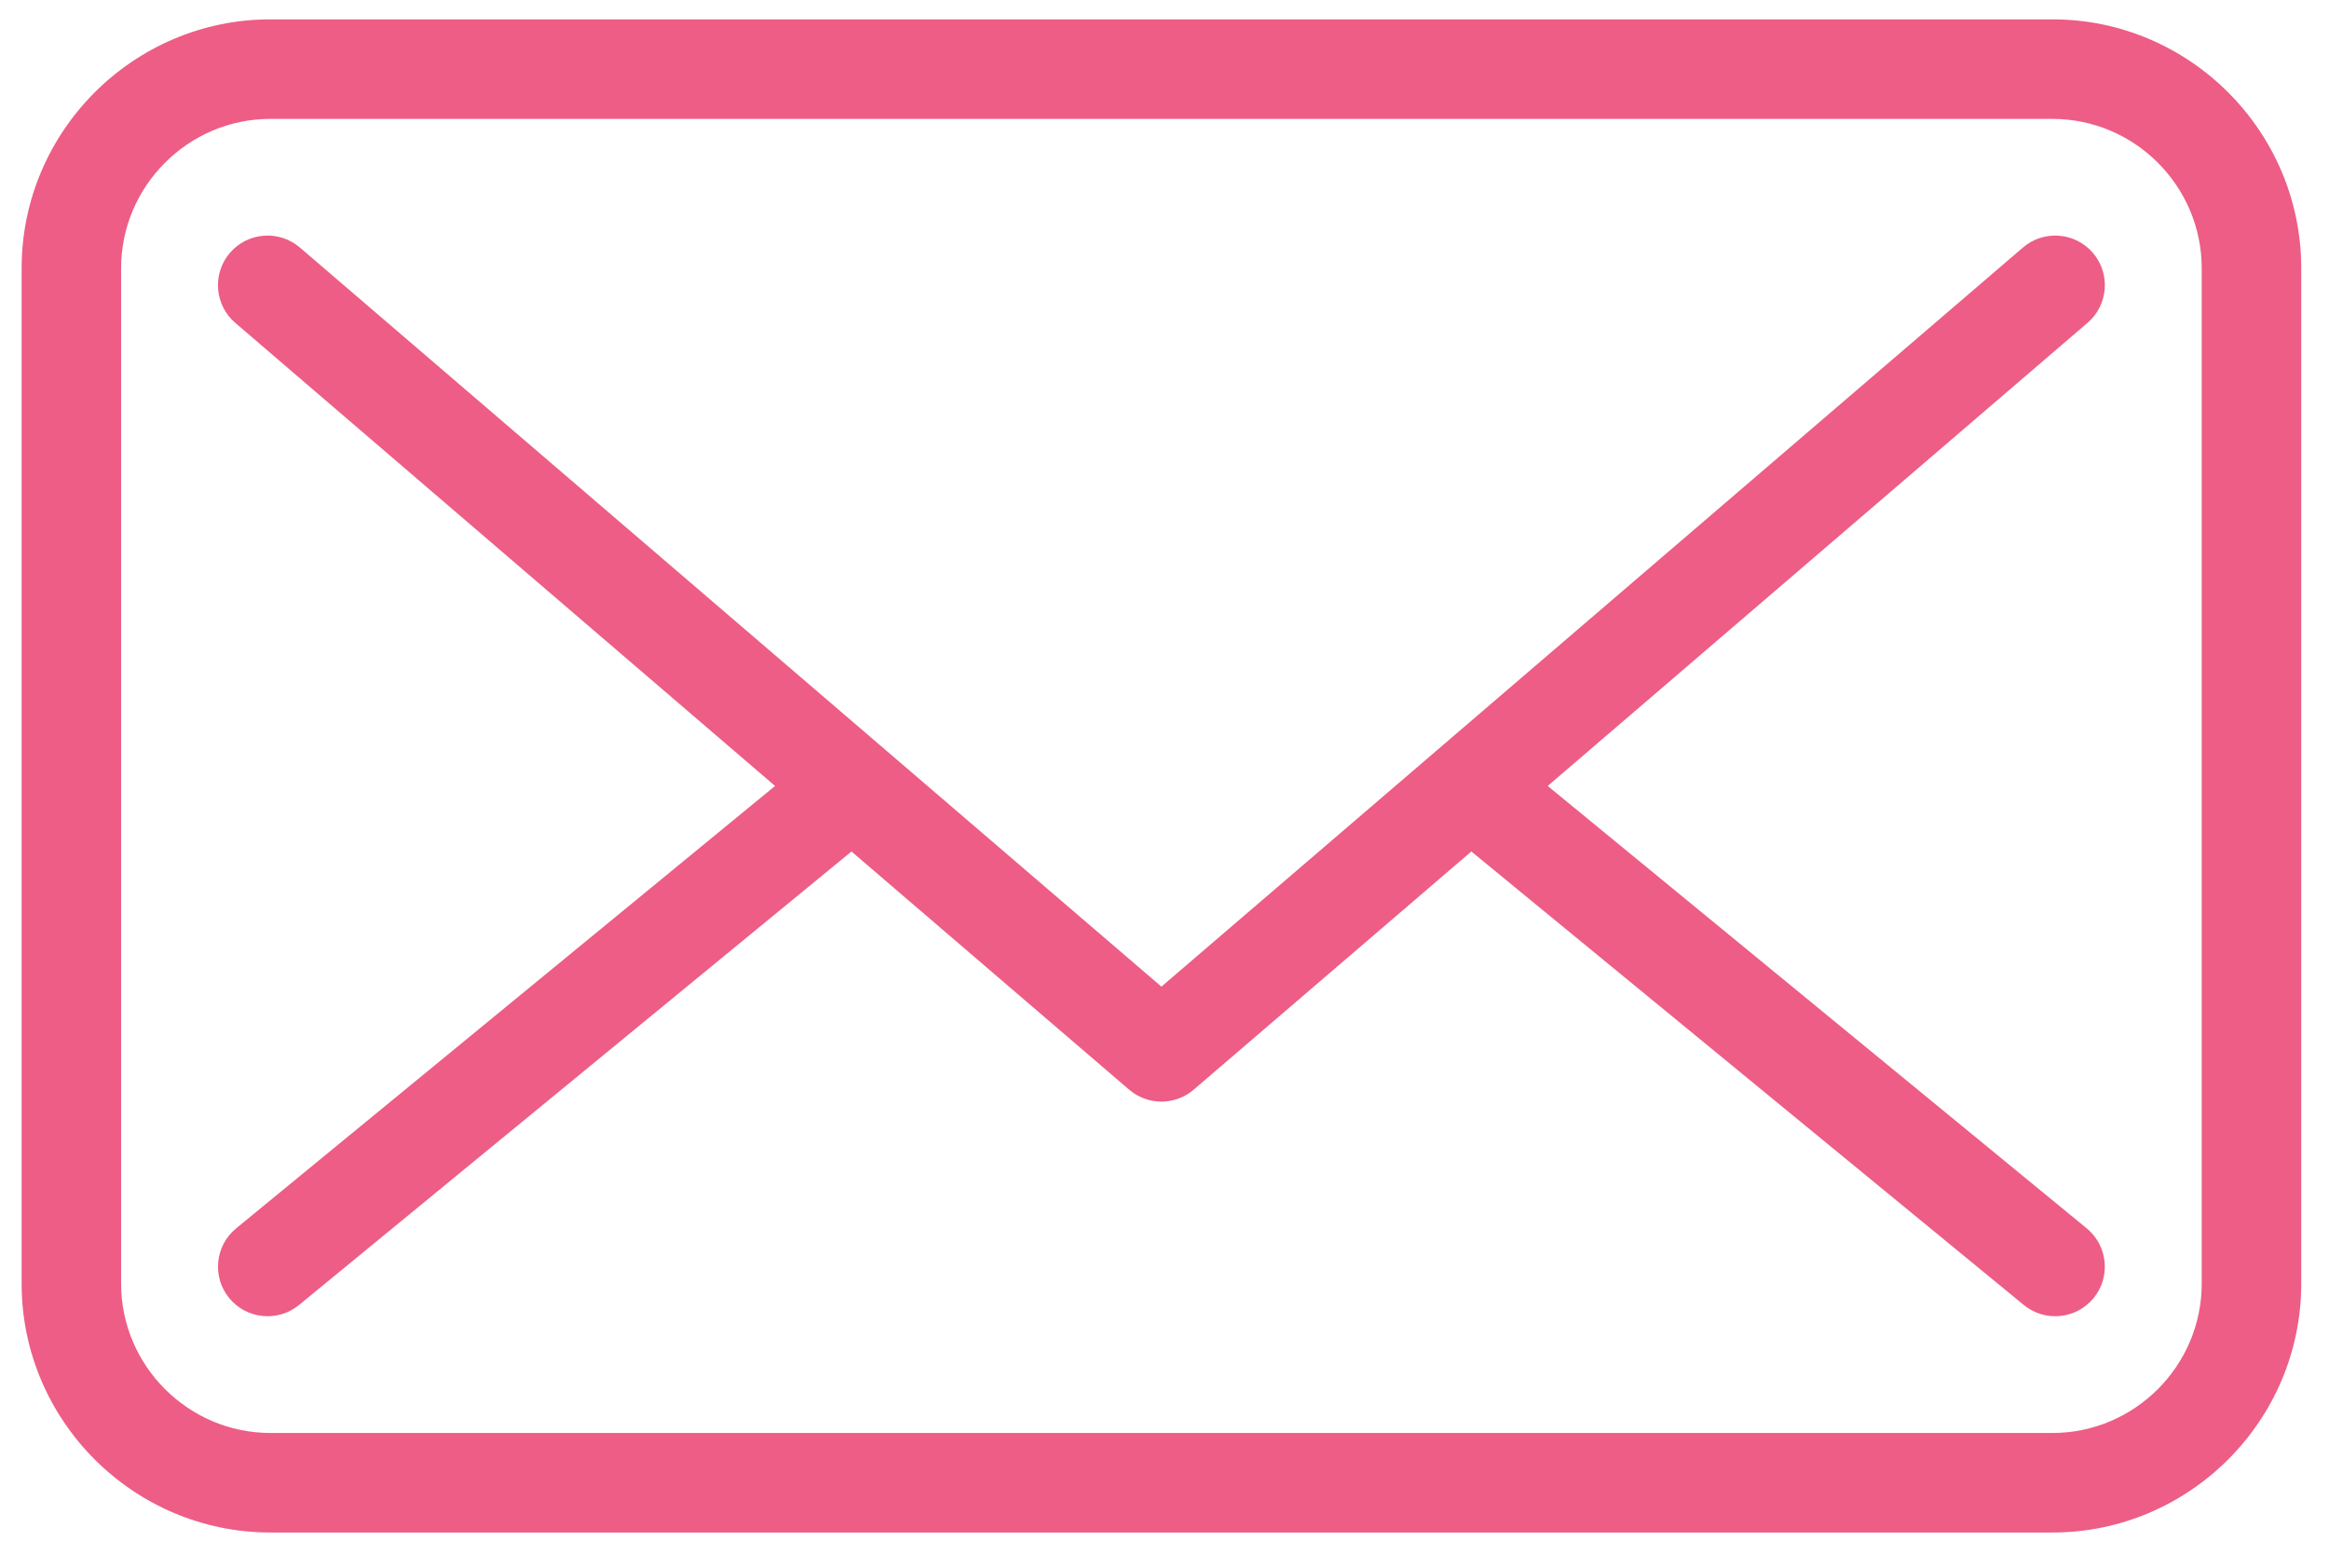 <?xml version="1.0" encoding="UTF-8"?> <svg xmlns="http://www.w3.org/2000/svg" width="52" height="35" viewBox="0 0 52 35" fill="none"><path d="M6.037 0.432H45.826C47.354 0.432 48.743 1.057 49.749 2.063C50.755 3.069 51.38 4.458 51.38 5.986V28.66C51.38 30.188 50.755 31.577 49.749 32.583C48.743 33.589 47.354 34.214 45.826 34.214H6.037C4.509 34.214 3.12 33.589 2.114 32.583C1.108 31.577 0.483 30.188 0.483 28.66V5.986C0.483 4.458 1.108 3.069 2.114 2.063C3.12 1.057 4.509 0.432 6.037 0.432ZM19.011 19.01L6.677 29.134C6.205 29.522 5.507 29.454 5.119 28.982C4.731 28.511 4.799 27.813 5.271 27.425L17.305 17.547L5.253 7.208C4.789 6.811 4.735 6.111 5.132 5.647C5.53 5.182 6.229 5.128 6.694 5.525L25.931 22.027L45.168 5.525C45.633 5.128 46.332 5.182 46.73 5.647C47.127 6.111 47.073 6.811 46.608 7.208L34.556 17.547L46.592 27.425C47.063 27.813 47.131 28.511 46.743 28.982C46.355 29.454 45.657 29.522 45.185 29.134L32.851 19.01L26.651 24.328C26.228 24.69 25.61 24.677 25.203 24.321L19.011 19.01ZM45.826 2.654H6.037C5.121 2.654 4.287 3.029 3.684 3.633C3.08 4.236 2.704 5.07 2.704 5.986V28.66C2.704 29.576 3.08 30.41 3.684 31.013C4.287 31.616 5.121 31.992 6.037 31.992H45.826C46.742 31.992 47.576 31.616 48.179 31.013C48.782 30.41 49.158 29.576 49.158 28.66V5.986C49.158 5.07 48.782 4.236 48.179 3.633C47.576 3.029 46.742 2.654 45.826 2.654Z" fill="#ED5D85"></path></svg> 